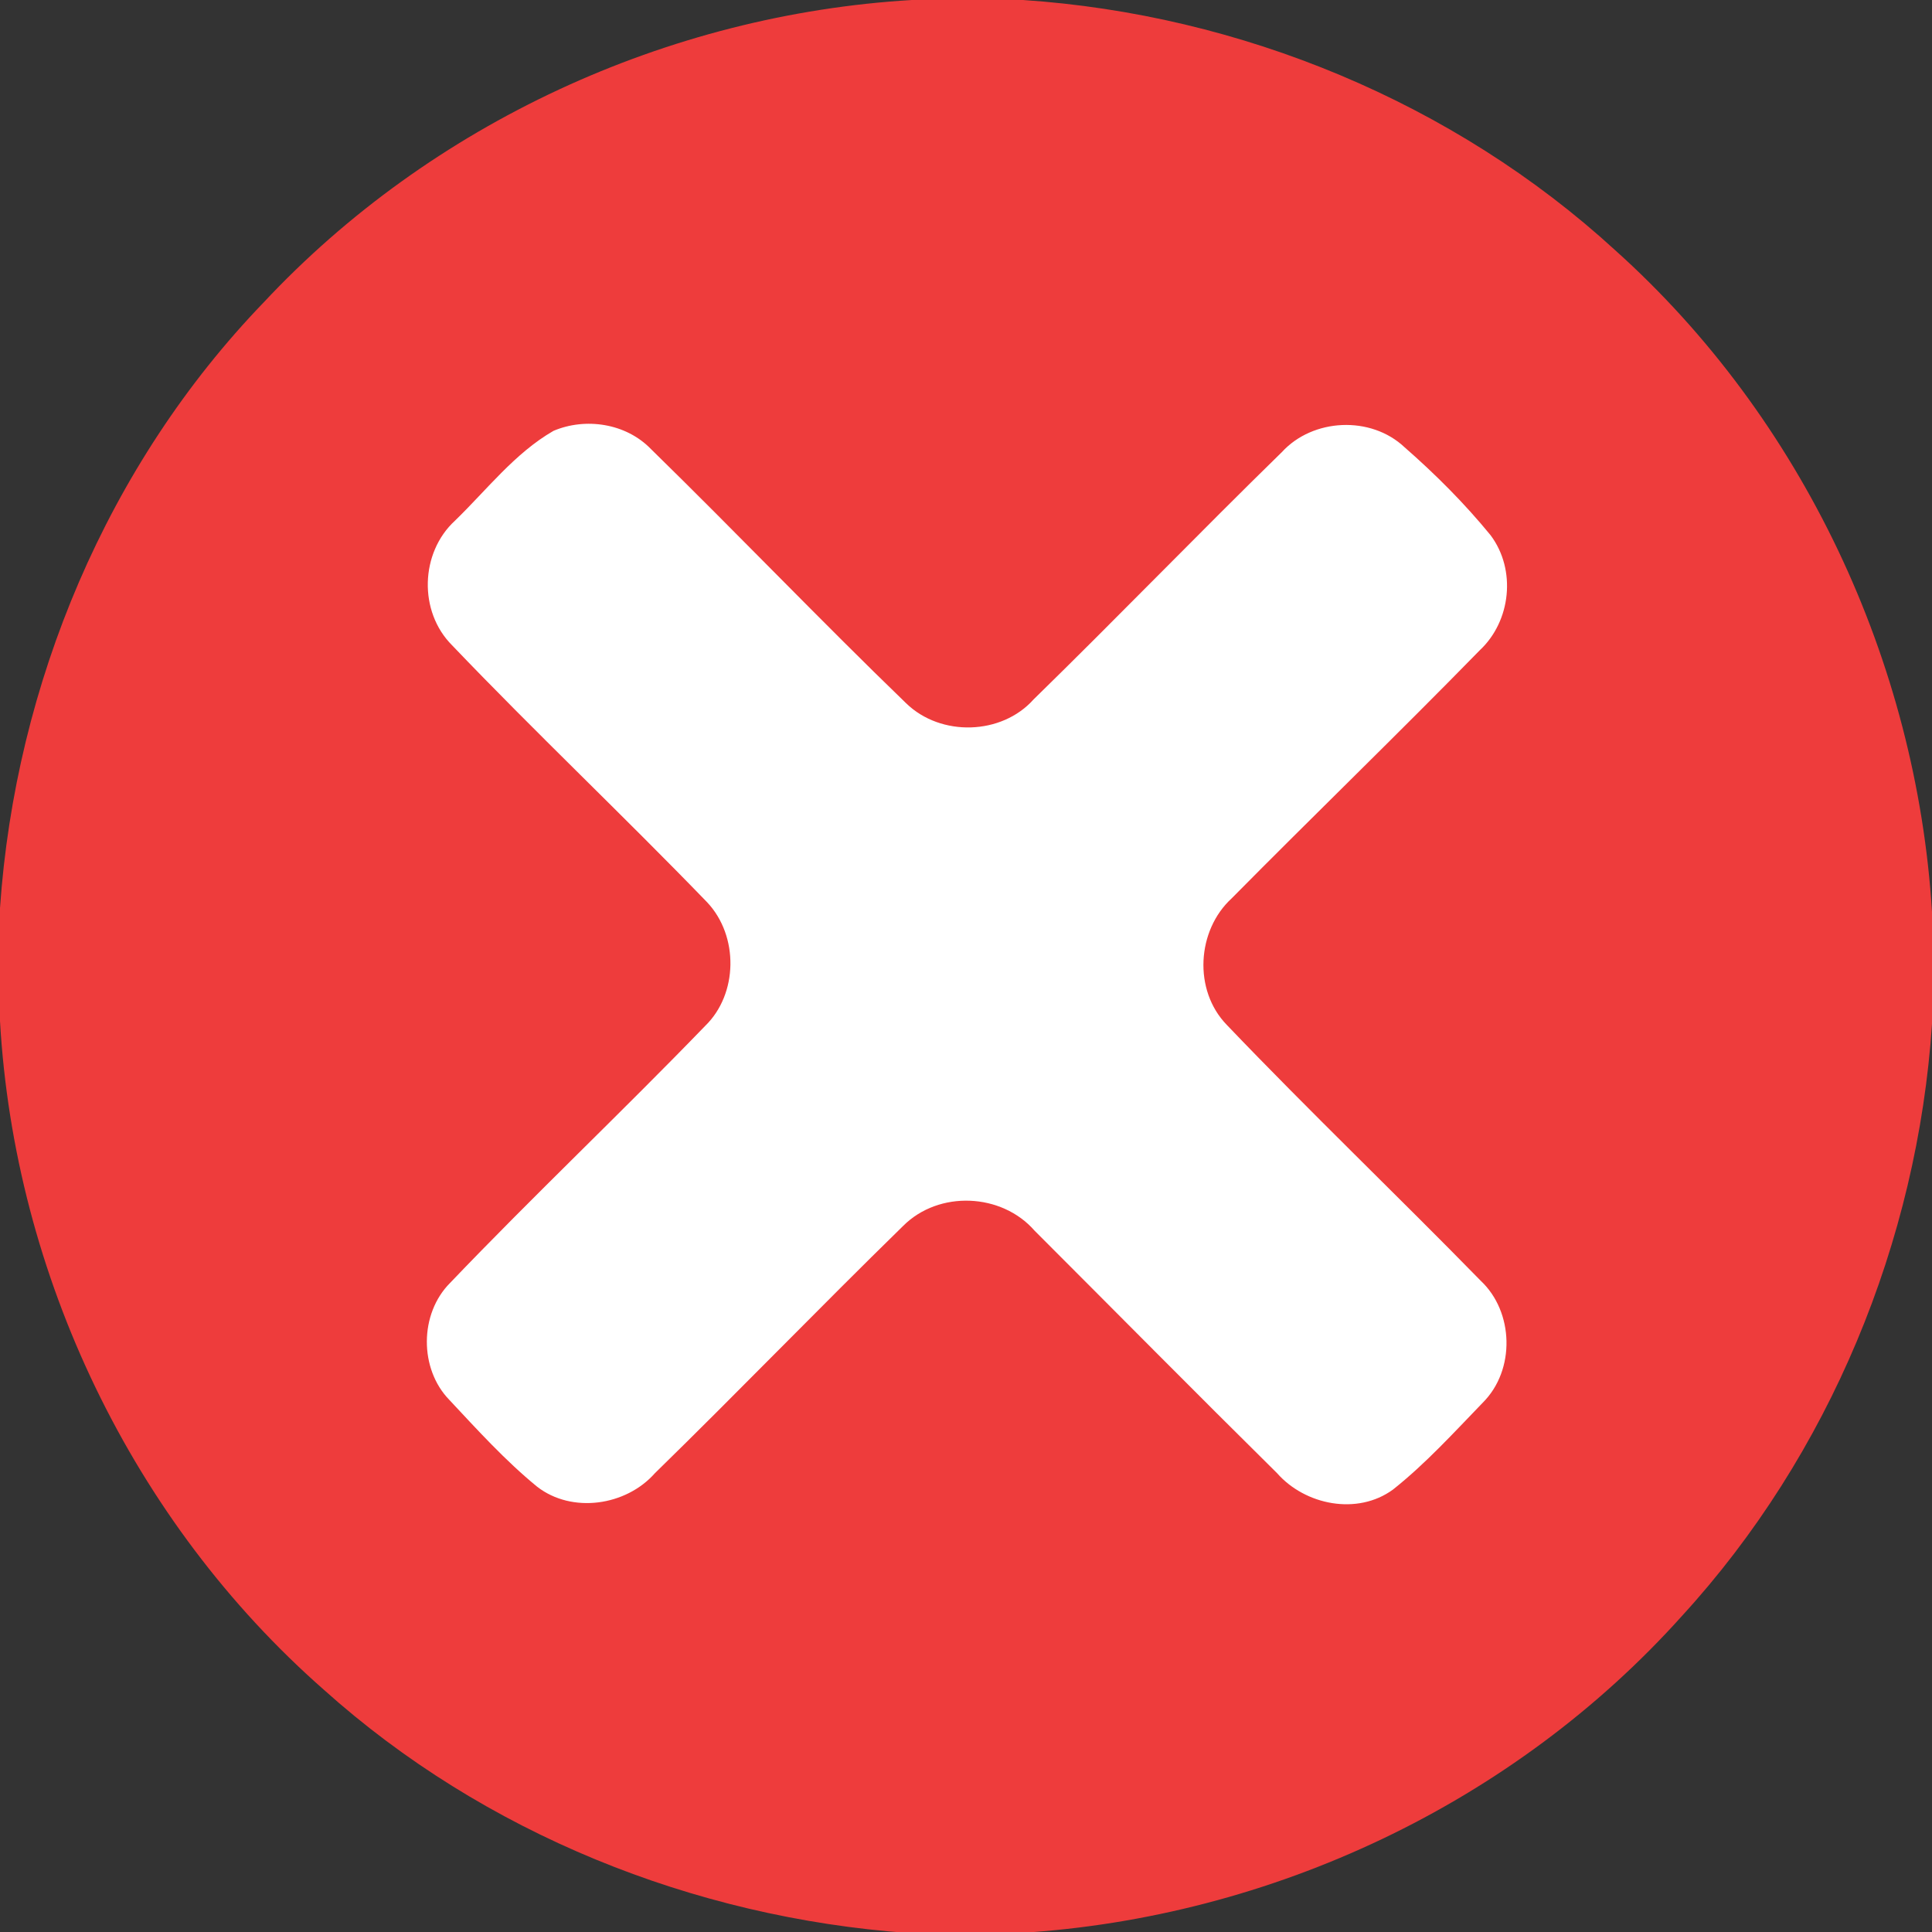 <?xml version="1.0" encoding="utf-8"?>
<!-- Generator: Adobe Illustrator 19.1.0, SVG Export Plug-In . SVG Version: 6.00 Build 0)  -->
<svg version="1.1" id="Layer_1" xmlns="http://www.w3.org/2000/svg" xmlns:xlink="http://www.w3.org/1999/xlink" x="0px" y="0px"
	 width="200px" height="200px" viewBox="0 0 200 200" style="enable-background:new 0 0 200 200;" xml:space="preserve">
<rect x="0" y="0" width="200" height="200" fill="#333333" stroke="none"/>
<g>
	<path style="fill:#EE3C3C;" d="M94.4,0h11.5c22.5,1.5,44.6,10.6,61.3,25.9c19.4,17.4,31.2,42.6,32.8,68.5v11.6
		c-1.5,22.5-10.6,44.6-25.9,61.3c-17.4,19.4-42.5,31.2-68.5,32.8H94c-22.2-1.6-43.9-10.3-60.5-25.2c-19.8-17.4-32-42.9-33.5-69.2V94
		c1.6-23.2,11.1-45.9,27.3-62.7C44.6,12.8,69.1,1.5,94.4,0L94.4,0z"/>
	<path style="fill:#FFFFFF;" d="M57.3,44.6c3.3-1.4,7.5-0.8,10.1,1.9c8.9,8.7,17.5,17.7,26.4,26.3c3.6,3.5,9.9,3.3,13.2-0.4
		c8.7-8.5,17.1-17.2,25.7-25.6c3.2-3.5,9.2-3.8,12.7-0.5c3.2,2.8,6.2,5.8,8.9,9.1c2.7,3.6,2.1,8.9-1.1,11.9
		c-8.5,8.7-17.2,17.1-25.7,25.7c-3.6,3.3-4,9.5-0.5,13.1c8.6,9,17.6,17.6,26.3,26.5c3.4,3.2,3.6,9.2,0.2,12.6c-3,3.1-5.9,6.3-9.3,9
		c-3.7,2.7-9.1,1.6-12-1.7c-8.4-8.3-16.7-16.7-25.1-25.1c-3.4-3.9-9.9-4.2-13.6-0.5c-8.7,8.5-17.1,17.2-25.7,25.6
		c-3,3.4-8.6,4.2-12.2,1.4c-3.3-2.7-6.2-5.9-9.1-9c-3.1-3.2-3.1-8.9,0.1-12.1c8.6-9,17.7-17.6,26.4-26.6c3.4-3.3,3.5-9.3,0.2-12.8
		c-8.7-9-17.8-17.6-26.4-26.6c-3.5-3.5-3.3-9.6,0.3-12.9C50.4,50.7,53.3,46.9,57.3,44.6L57.3,44.6z"/>
</g>
</svg>
